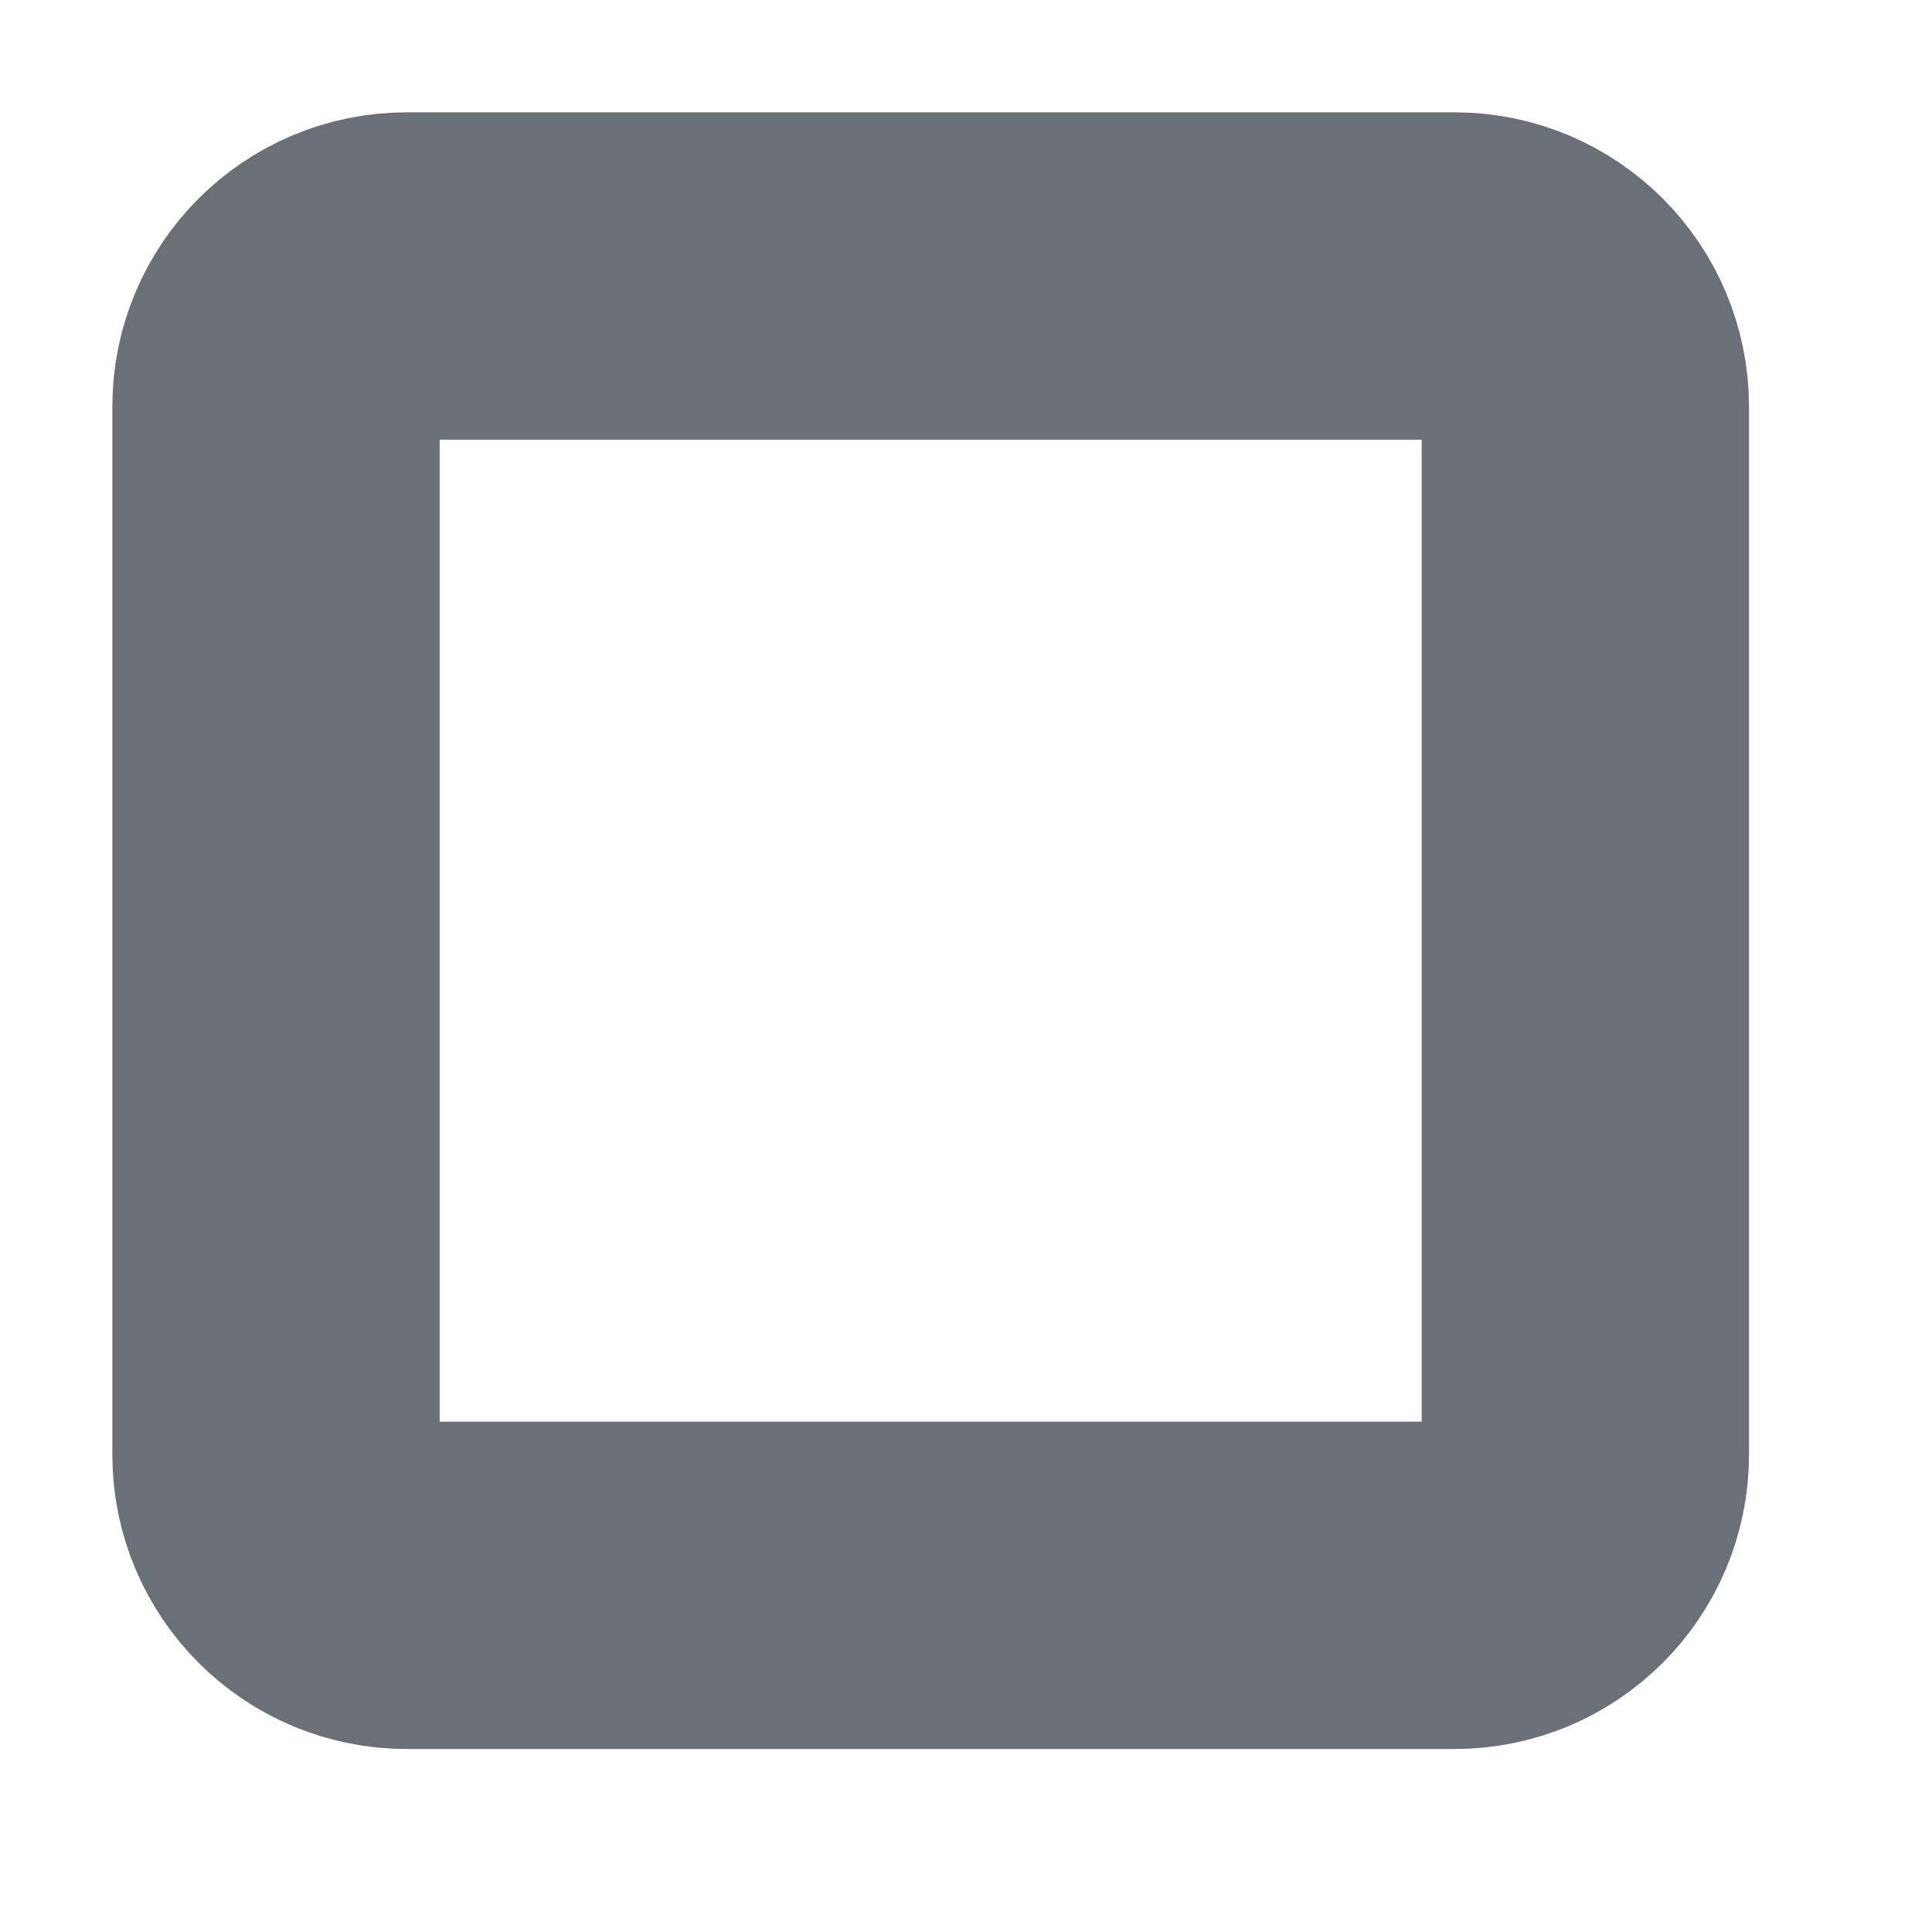 <?xml version="1.0" encoding="utf-8"?>
<svg xmlns="http://www.w3.org/2000/svg" fill="none" height="100%" overflow="visible" preserveAspectRatio="none" style="display: block;" viewBox="0 0 7 7" width="100%">
<path d="M1 5.27V1.474C1 1.212 1.212 1 1.474 1H5.27C5.532 1 5.744 1.212 5.744 1.474V5.27C5.744 5.532 5.532 5.744 5.27 5.744H1.474C1.212 5.744 1 5.532 1 5.27Z" id="Vector" stroke="#697077" stroke-width="1.186"/>
</svg>